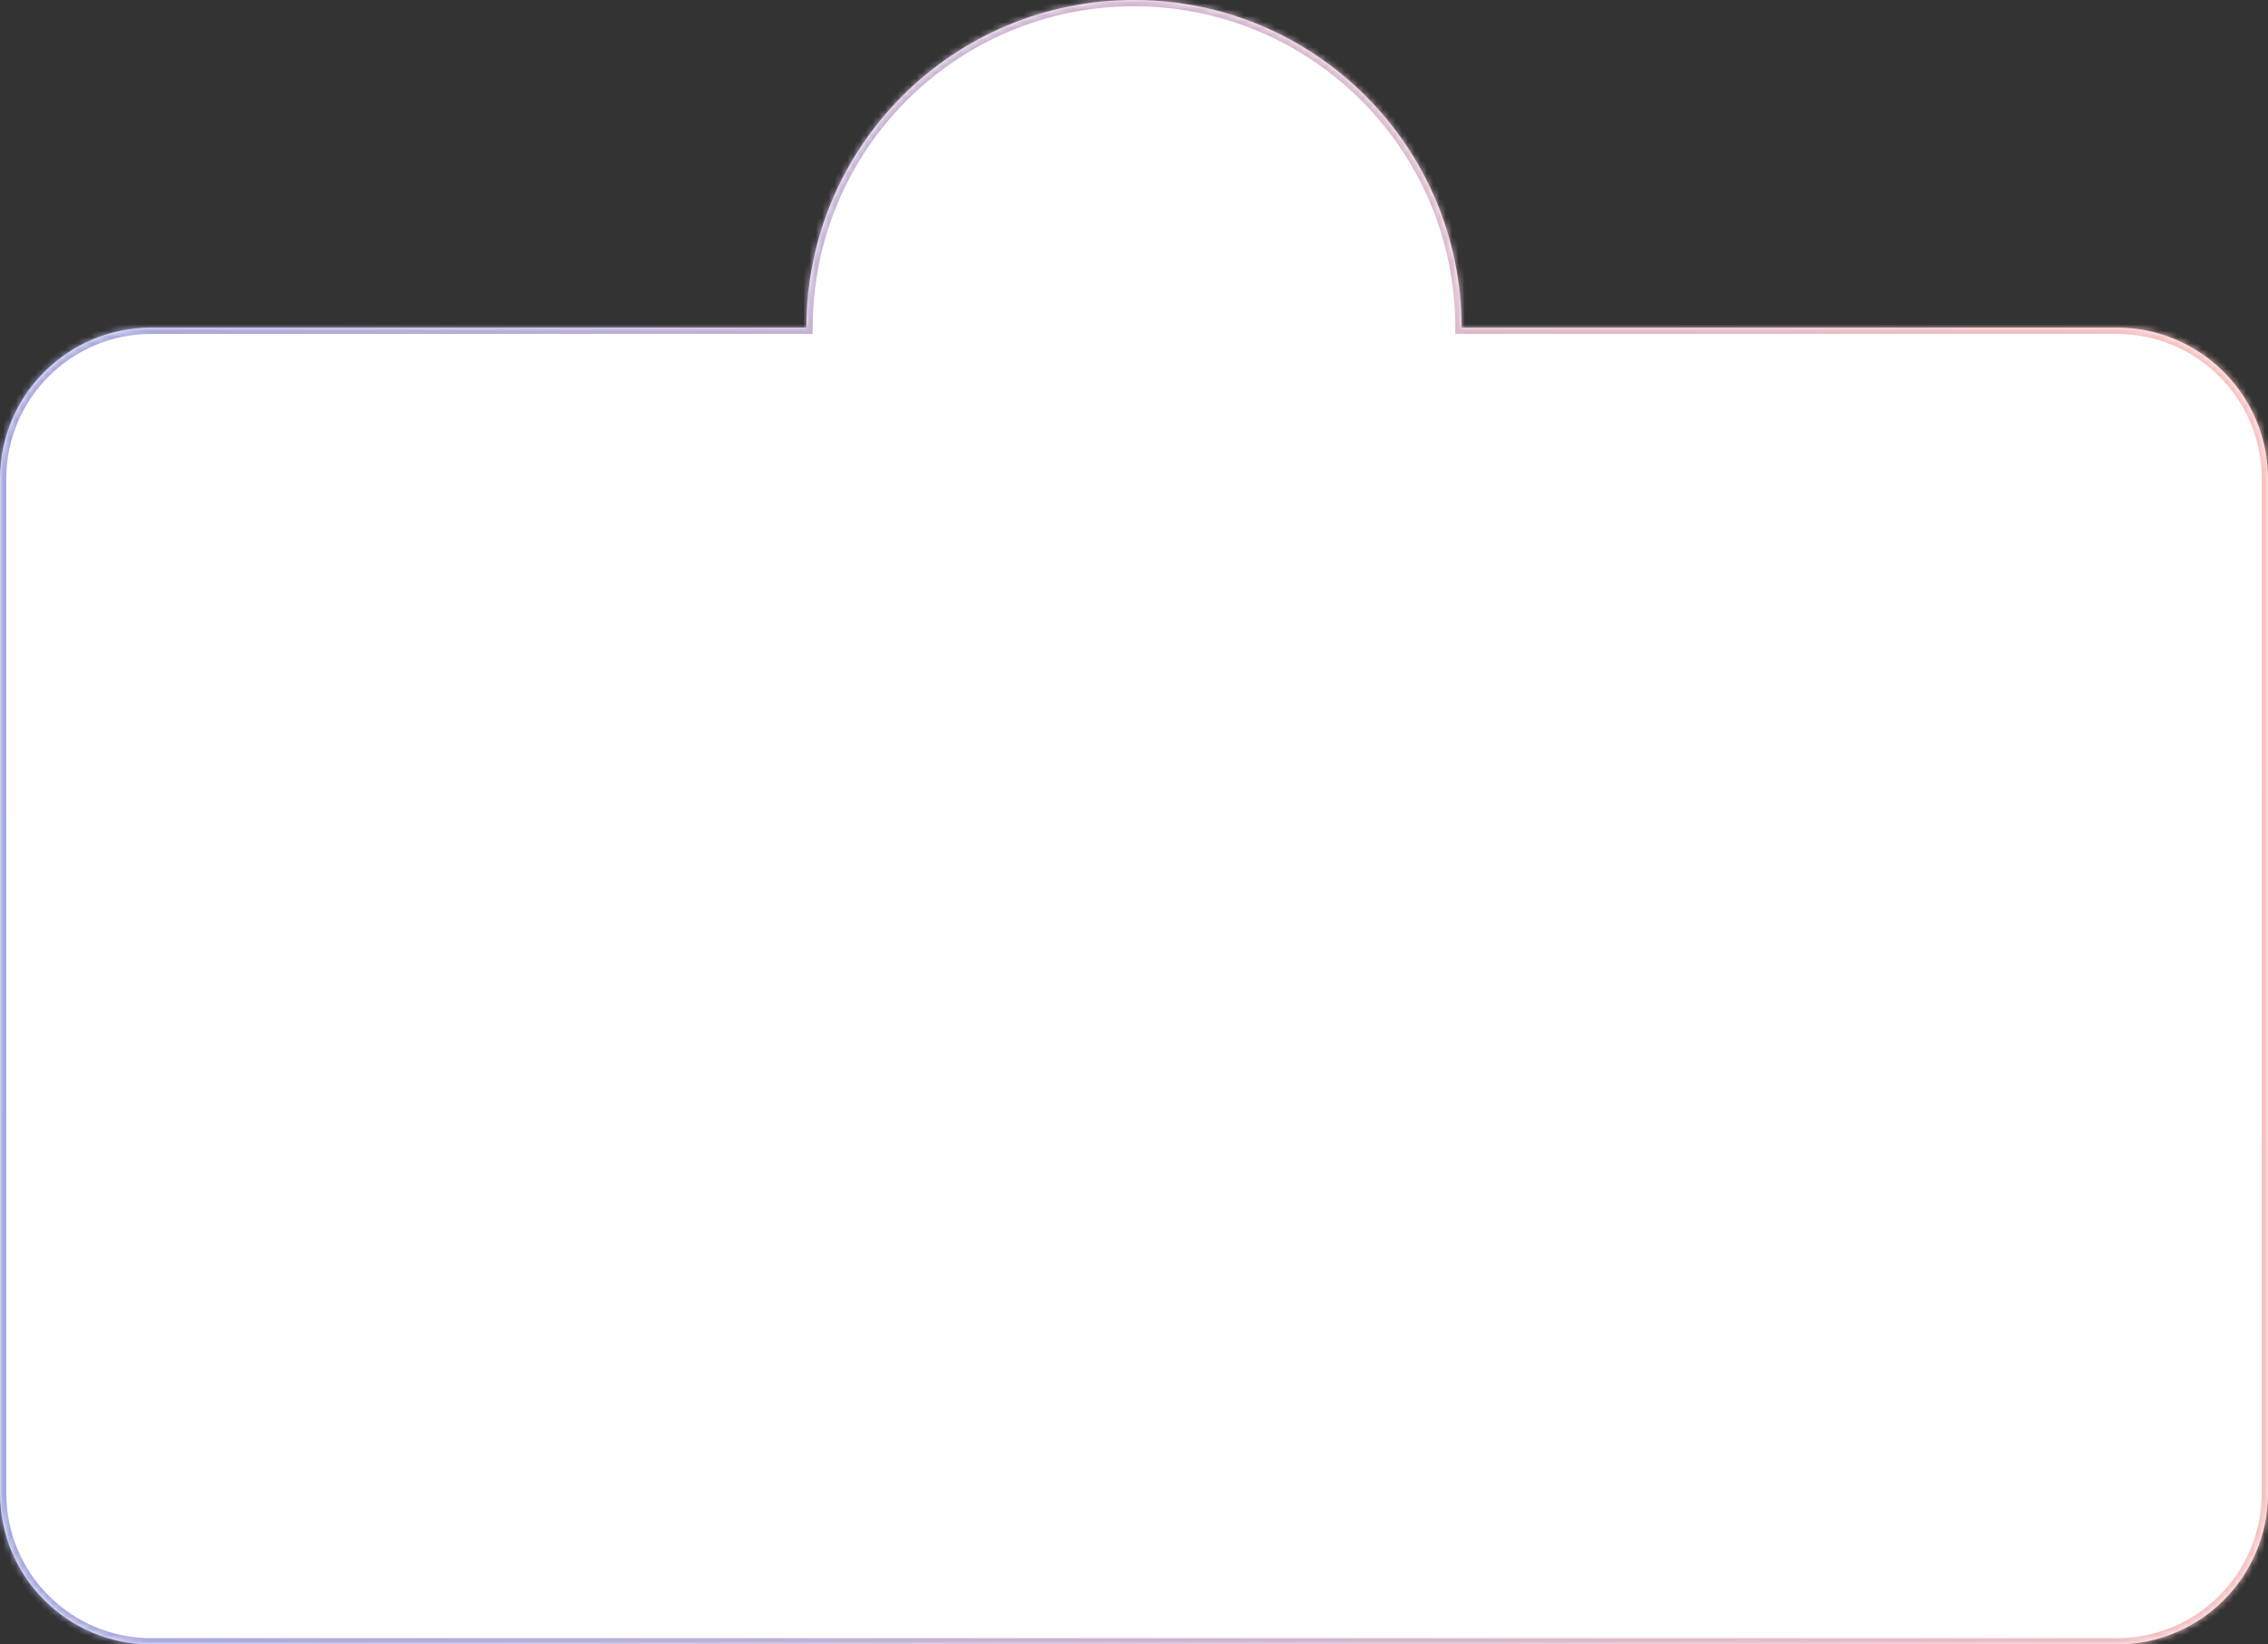 <?xml version="1.0" encoding="UTF-8"?> <svg xmlns="http://www.w3.org/2000/svg" xmlns:xlink="http://www.w3.org/1999/xlink" fill="none" height="261" viewBox="0 0 360 261" width="360"><rect x="0" y="0" width="360" height="261" fill="#333333" stroke="none"/> <linearGradient id="a" gradientUnits="userSpaceOnUse" x1="-0" x2="378.568" y1="261" y2="230.504"> <stop offset="0" stop-color="#a3a8e1"></stop> <stop offset="1" stop-color="#fbc2c0"></stop> </linearGradient> <mask id="b" fill="#fff"> <path clip-rule="evenodd" d="m232 52h104c13.255 0 24 10.745 24 24v161c0 13.255-10.745 24-24 24h-312c-13.255 0-24-10.745-24-24v-161c0-13.255 10.745-24 24-24h104c0-28.719 23.281-52 52-52s52 23.281 52 52z" fill="#fff" fill-rule="evenodd"></path> </mask> <path clip-rule="evenodd" d="m232 52h104c13.255 0 24 10.745 24 24v161c0 13.255-10.745 24-24 24h-312c-13.255 0-24-10.745-24-24v-161c0-13.255 10.745-24 24-24h104c0-28.719 23.281-52 52-52s52 23.281 52 52z" fill="#fff" fill-rule="evenodd"></path> <path d="m232 52h-1v1h1zm-104 0v1h1v-1zm104 1h104v-2h-104zm104 0c12.703 0 23 10.297 23 23h2c0-13.807-11.193-25-25-25zm23 23v161h2v-161zm0 161c0 12.703-10.297 23-23 23v2c13.807 0 25-11.193 25-25zm-23 23h-312v2h312zm-312 0c-12.703 0-23-10.297-23-23h-2c0 13.807 11.193 25 25 25zm-23-23v-161h-2v161zm0-161c0-12.703 10.297-23 23-23v-2c-13.807 0-25 11.193-25 25zm23-23h104v-2h-104zm105-1c0-28.166 22.833-51 51-51v-2c-29.271 0-53 23.729-53 53zm51-51c28.167 0 51 22.834 51 51h2c0-29.271-23.729-53-53-53z" fill="url(#a)" mask="url(#b)"></path> </svg> 